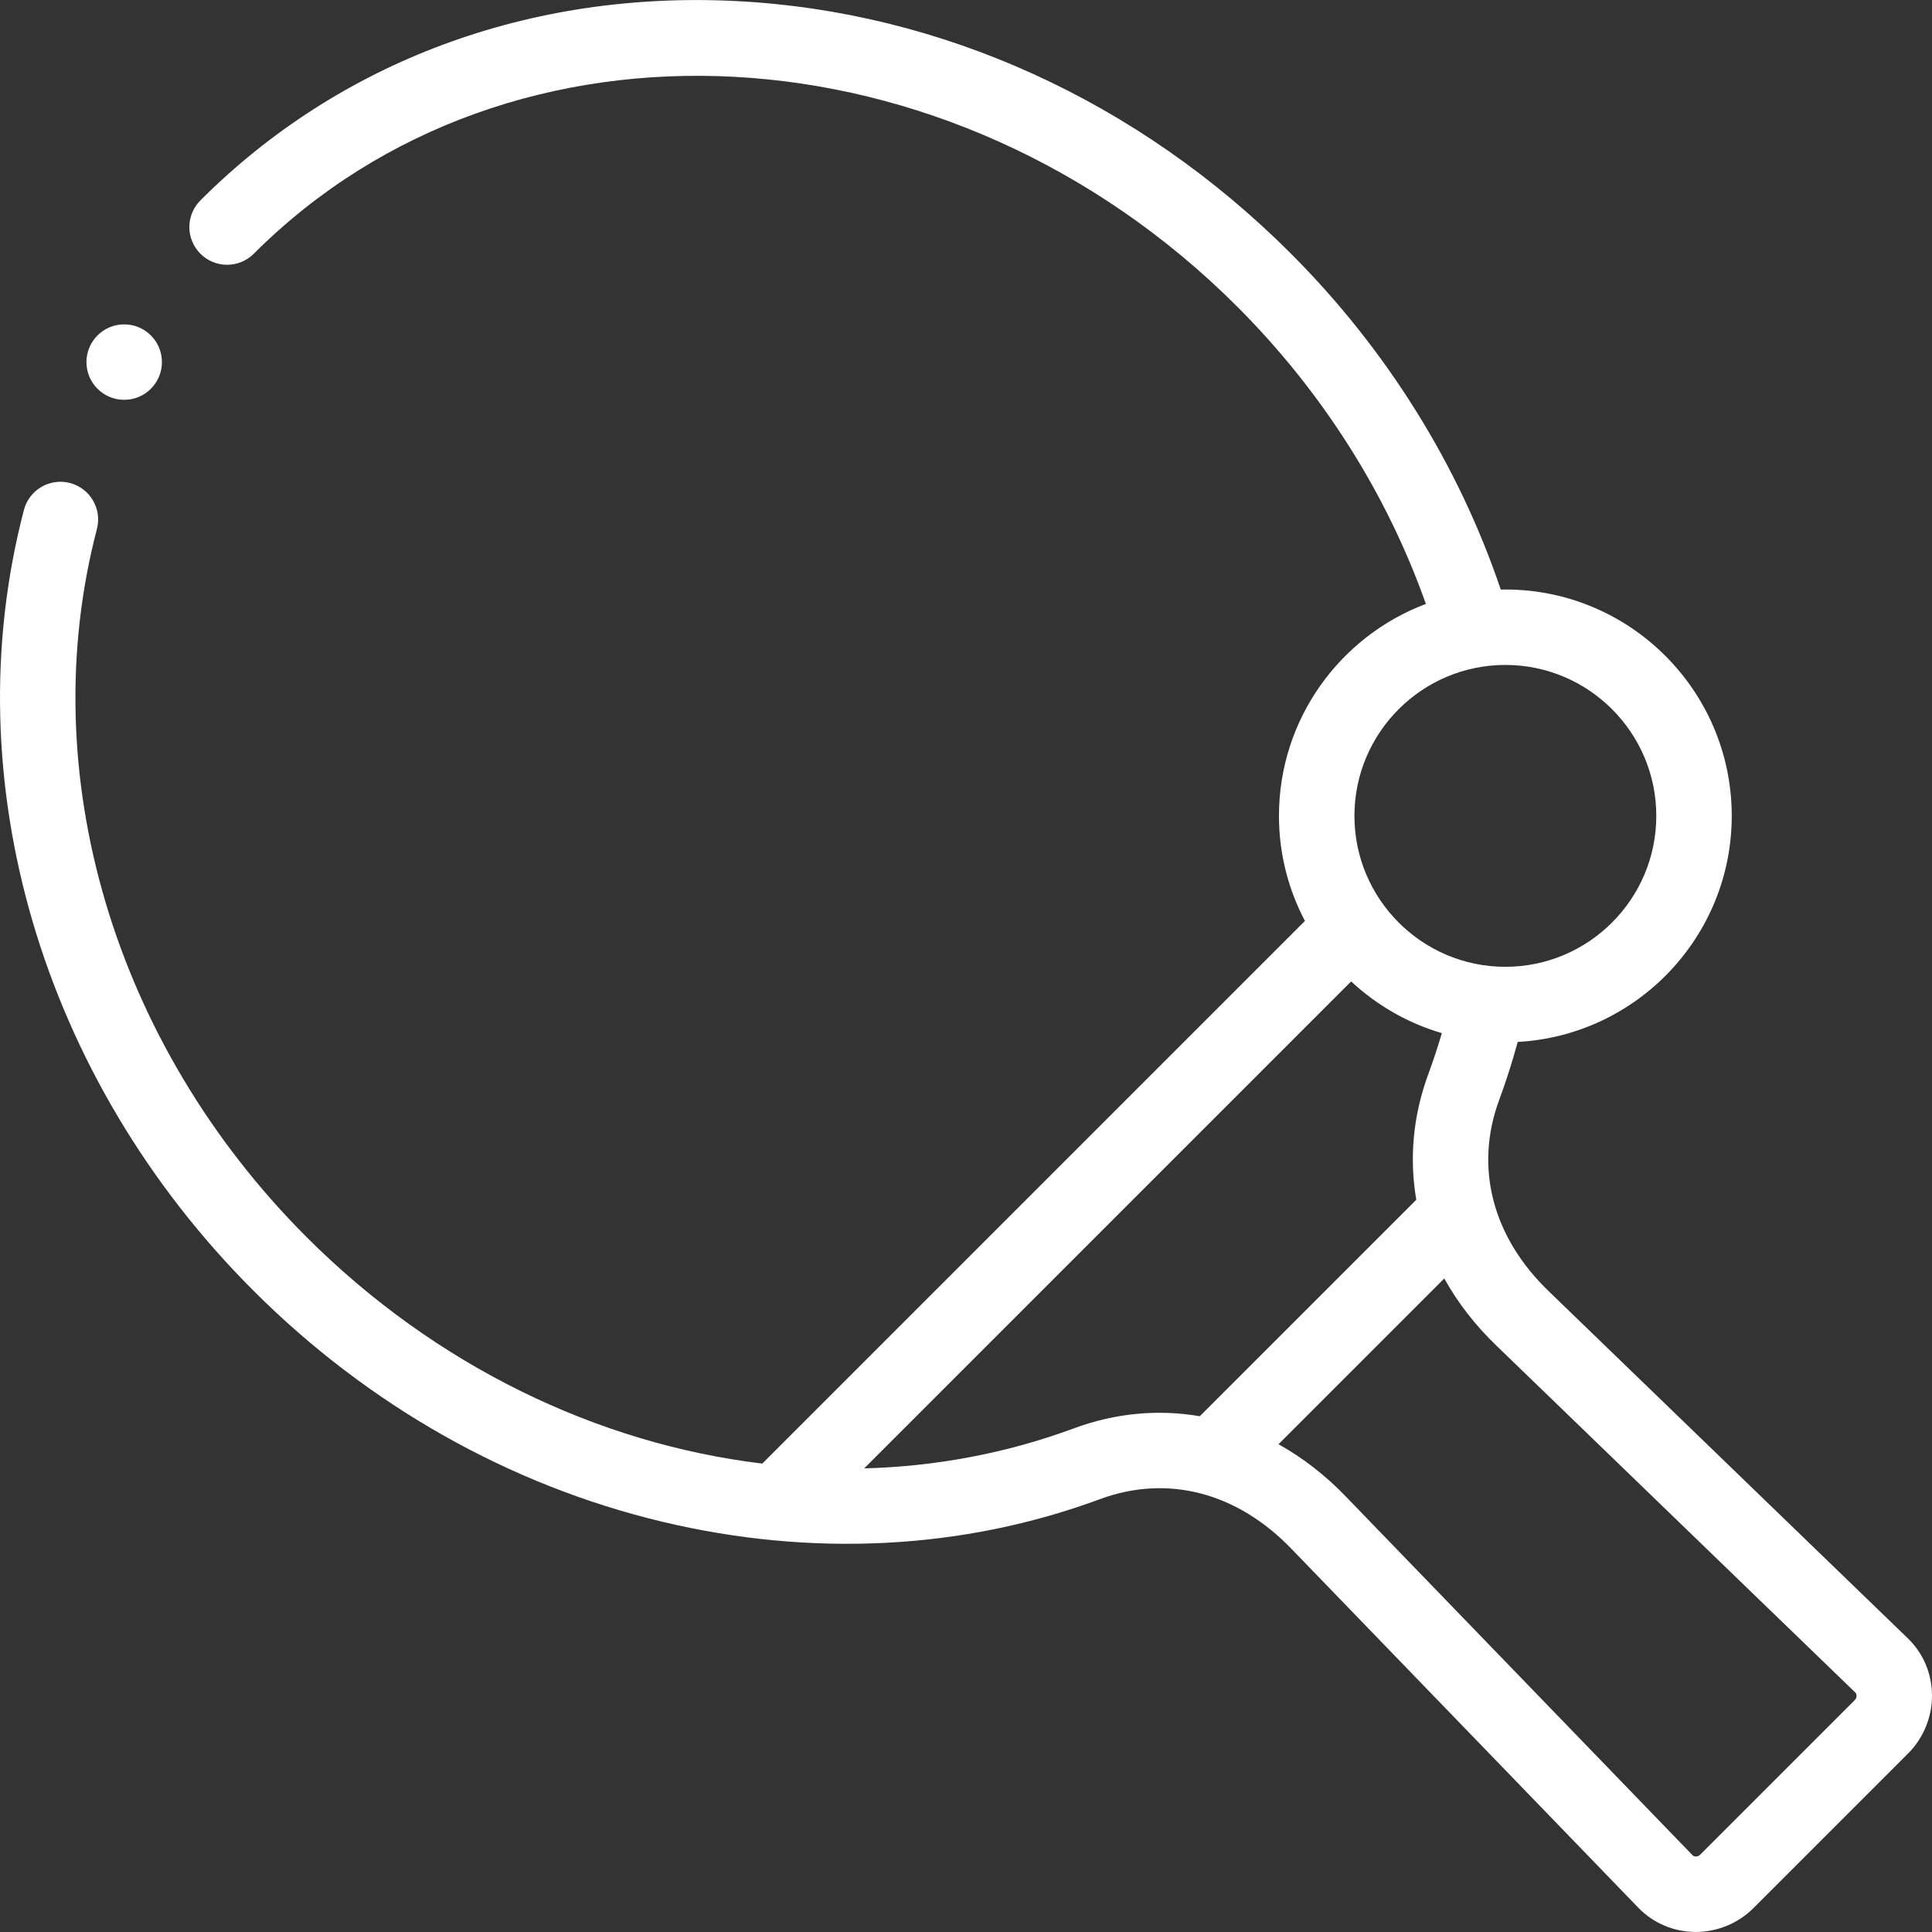 <svg width="75" height="75" viewBox="0 0 75 75" fill="none" xmlns="http://www.w3.org/2000/svg">
<rect x="0" y="0" width="75" height="75" fill="#333333" stroke="none"/>
<g clip-path="url(#clip0_4_2449)">
<path d="M74.058 63.596L60.15 50.153C57.938 48.041 57.227 45.324 58.199 42.698C58.47 41.967 58.709 41.213 58.918 40.447C63.542 40.196 67.226 36.357 67.226 31.672C67.226 26.826 63.284 22.884 58.438 22.884C58.378 22.884 58.32 22.887 58.26 22.888C56.622 18.044 53.819 13.55 50.1 9.831C44.194 3.925 36.554 0.448 28.59 0.042C20.576 -0.367 13.192 2.375 7.796 7.763C7.259 8.283 7.196 9.135 7.672 9.729C8.178 10.361 9.099 10.463 9.731 9.958C9.773 9.924 9.814 9.888 9.852 9.85C19.811 -0.109 36.937 0.811 48.028 11.903C51.331 15.205 53.841 19.171 55.352 23.444C52.024 24.697 49.649 27.912 49.649 31.672C49.649 33.144 50.015 34.531 50.657 35.751L29.591 56.816C23.189 56.045 16.893 53.015 11.904 48.026C4.409 40.531 1.289 29.998 3.762 20.538C3.967 19.755 3.498 18.955 2.716 18.75C1.933 18.546 1.133 19.014 0.928 19.797C-1.807 30.259 1.605 41.87 9.833 50.098C14.287 54.552 19.777 57.656 25.707 59.073C31.523 60.462 37.399 60.159 42.7 58.197C45.326 57.225 48.043 57.936 50.161 60.154L63.598 74.056C64.178 74.656 64.962 74.99 65.805 74.998C65.814 74.998 65.822 74.998 65.831 74.998C66.665 74.998 67.479 74.662 68.067 74.074L74.076 68.065C74.67 67.471 75.007 66.646 75 65.803C74.993 64.96 74.658 64.176 74.058 63.596ZM58.438 25.813C61.669 25.813 64.297 28.441 64.297 31.672C64.297 34.903 61.669 37.531 58.438 37.531C55.207 37.531 52.579 34.903 52.579 31.672C52.579 28.441 55.207 25.813 58.438 25.813ZM41.683 55.45C39.063 56.42 36.318 56.929 33.547 57.003L52.452 38.099C53.441 39.02 54.641 39.716 55.972 40.106C55.815 40.64 55.642 41.167 55.452 41.681C54.852 43.302 54.704 44.968 54.98 46.574L46.575 54.978C44.97 54.702 43.303 54.85 41.683 55.45ZM72.005 65.994L65.996 72.003C65.935 72.063 65.856 72.071 65.83 72.068C65.777 72.068 65.735 72.052 65.705 72.02L52.273 58.124C51.464 57.277 50.574 56.589 49.631 56.065L56.066 49.63C56.589 50.571 57.275 51.459 58.12 52.266L72.022 65.703C72.054 65.733 72.07 65.775 72.07 65.828C72.071 65.858 72.065 65.934 72.005 65.994Z" fill="white"/>
<path d="M4.821 15.521C5.63 15.521 6.286 14.865 6.286 14.056C6.286 13.248 5.63 12.592 4.821 12.592H4.82C4.011 12.592 3.356 13.248 3.356 14.056C3.356 14.865 4.012 15.521 4.821 15.521Z" fill="white"/>
</g>
<defs>
<clipPath id="clip0_4_2449">
<rect width="75" height="75" fill="white"/>
</clipPath>
</defs>
</svg>
